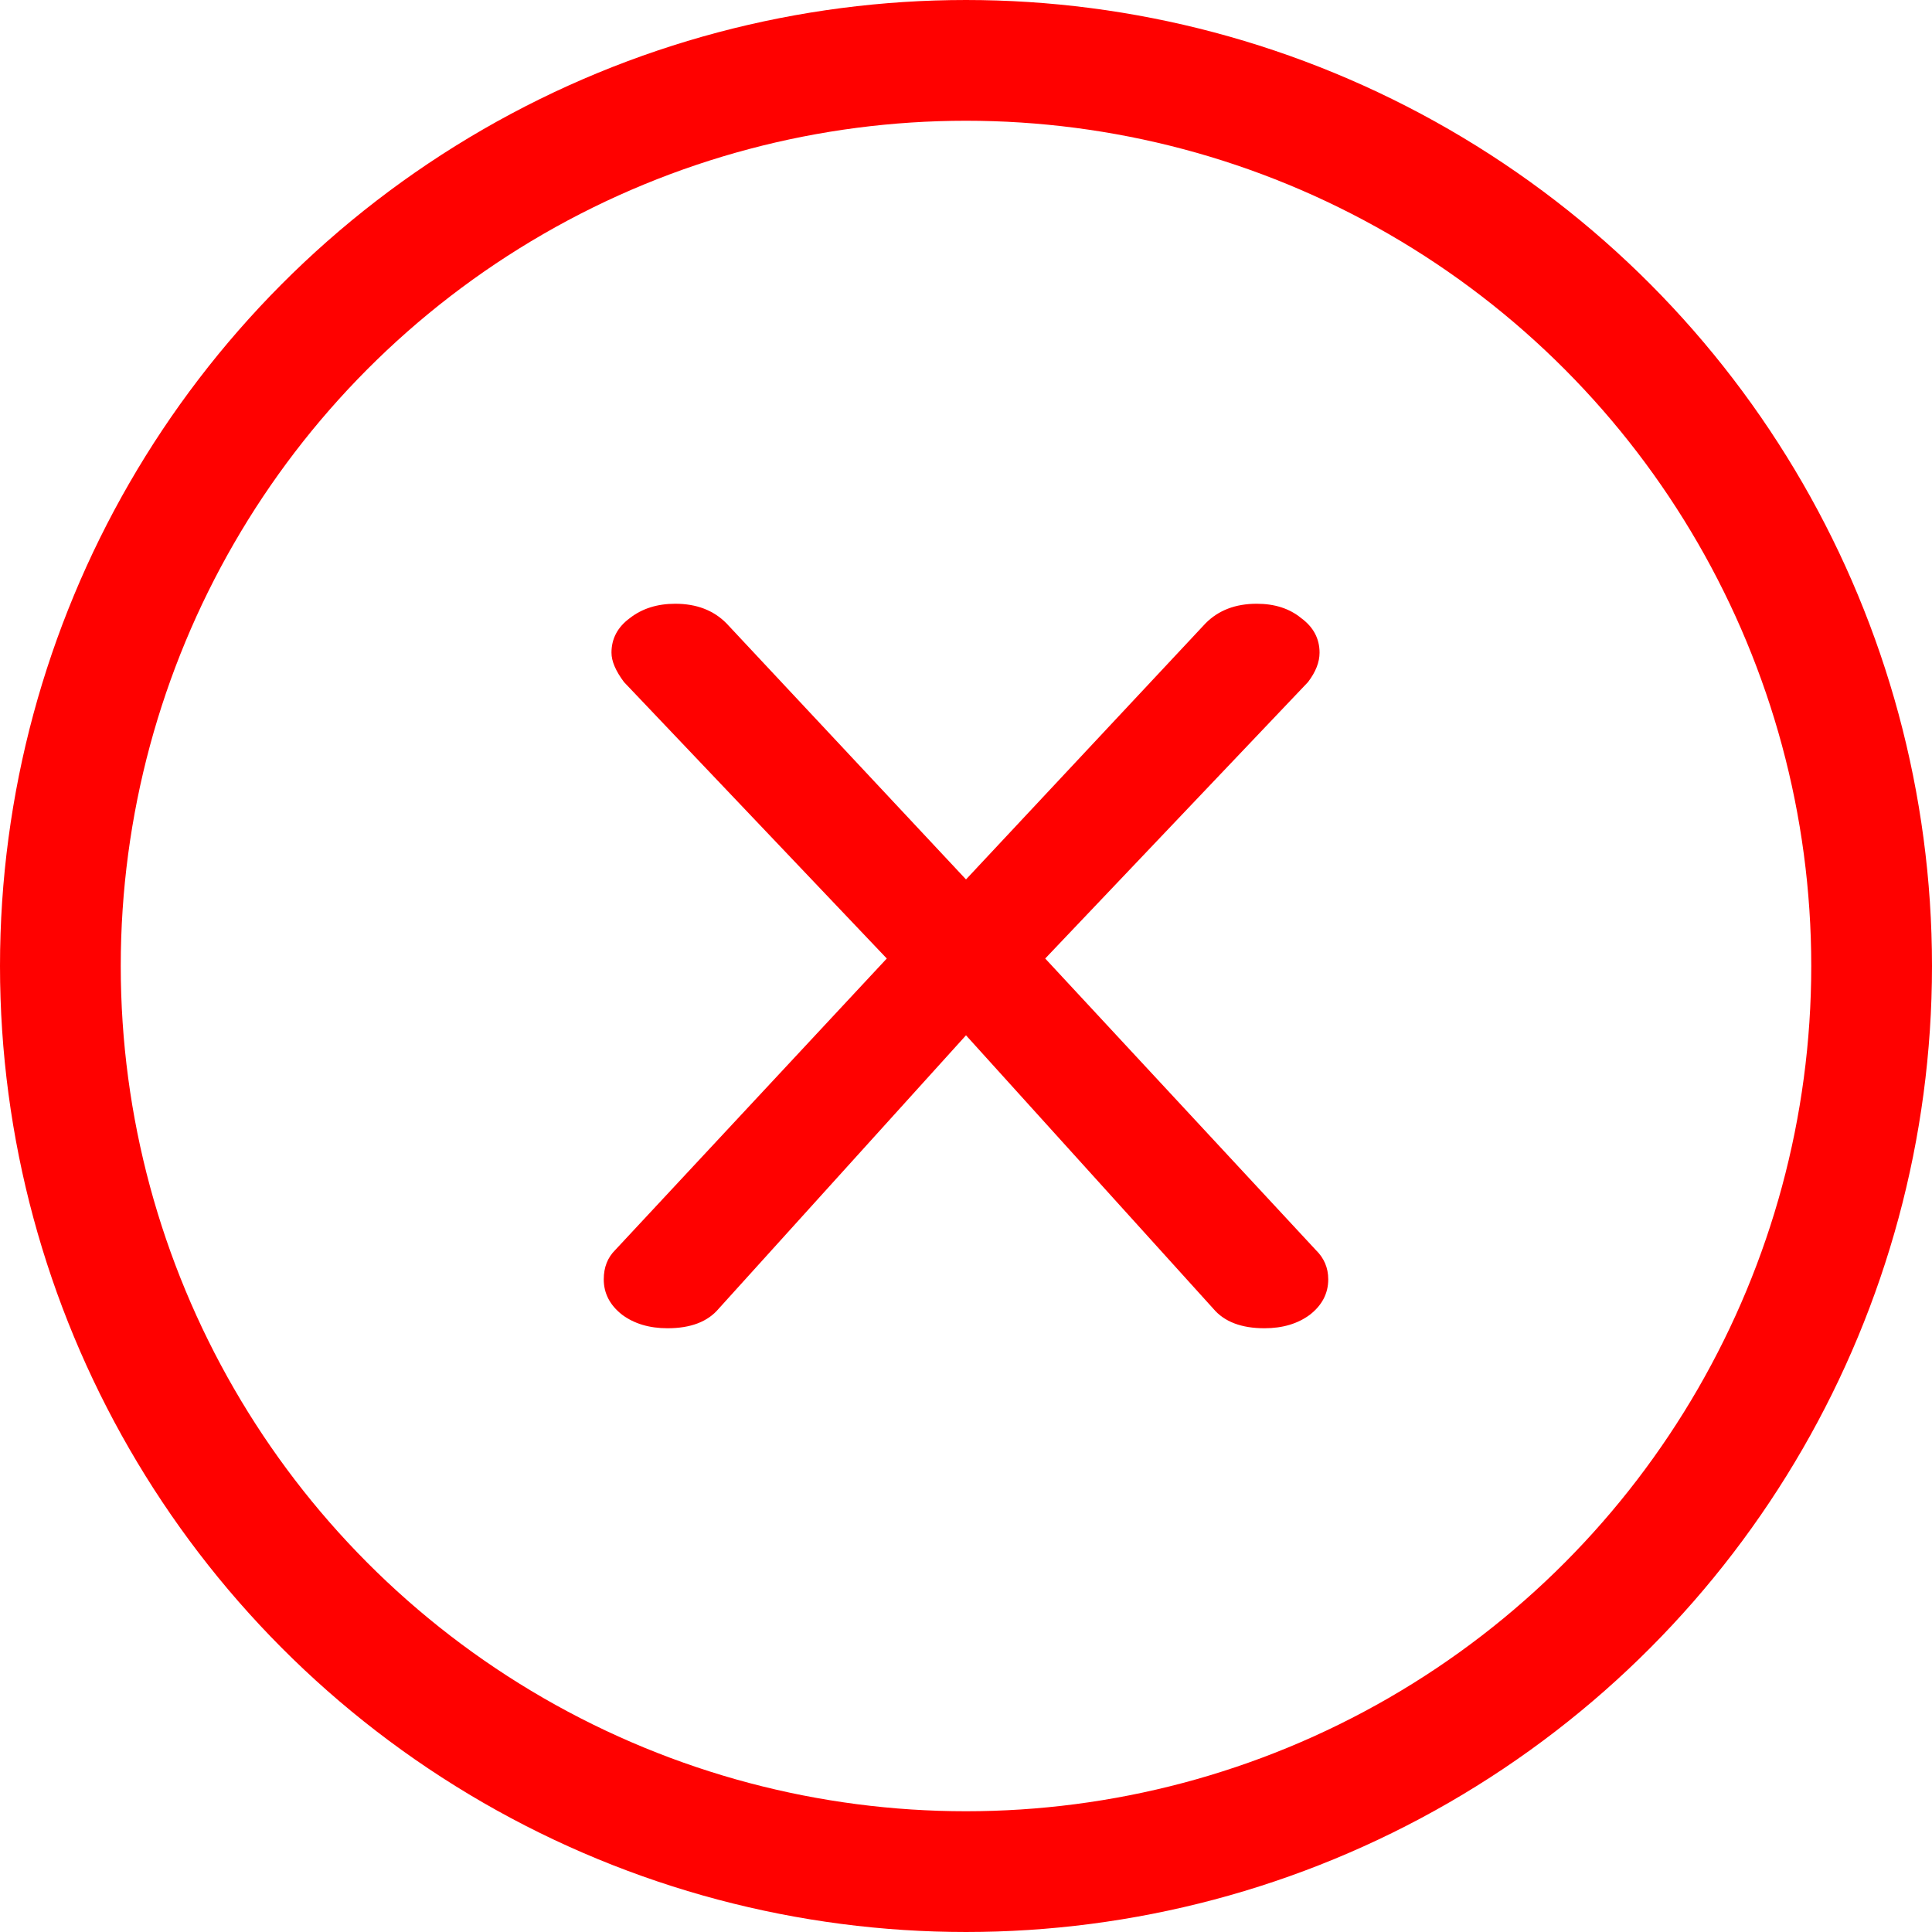 <svg width="16" height="16" viewBox="0 0 16 16" fill="none" xmlns="http://www.w3.org/2000/svg">
<circle cx="8" cy="8" r="7.5" stroke="#FF0100"/>
<path d="M5 10.595C5 10.495 5.032 10.414 5.096 10.351L7.344 7.938L5.168 5.649C5.099 5.557 5.064 5.476 5.064 5.405C5.064 5.289 5.115 5.193 5.216 5.119C5.317 5.04 5.443 5 5.592 5C5.768 5 5.909 5.054 6.016 5.162L8 7.283L9.984 5.162C10.091 5.054 10.232 5 10.408 5C10.557 5 10.68 5.04 10.776 5.119C10.877 5.193 10.928 5.289 10.928 5.405C10.928 5.484 10.896 5.565 10.832 5.649L8.656 7.938L10.896 10.351C10.965 10.418 11 10.499 11 10.595C11 10.711 10.949 10.809 10.848 10.888C10.747 10.963 10.621 11 10.472 11C10.28 11 10.139 10.946 10.048 10.838L8 8.574L5.952 10.838C5.861 10.946 5.72 11 5.528 11C5.379 11 5.253 10.963 5.152 10.888C5.051 10.809 5 10.711 5 10.595Z" fill="#FF0100"/>
</svg>
